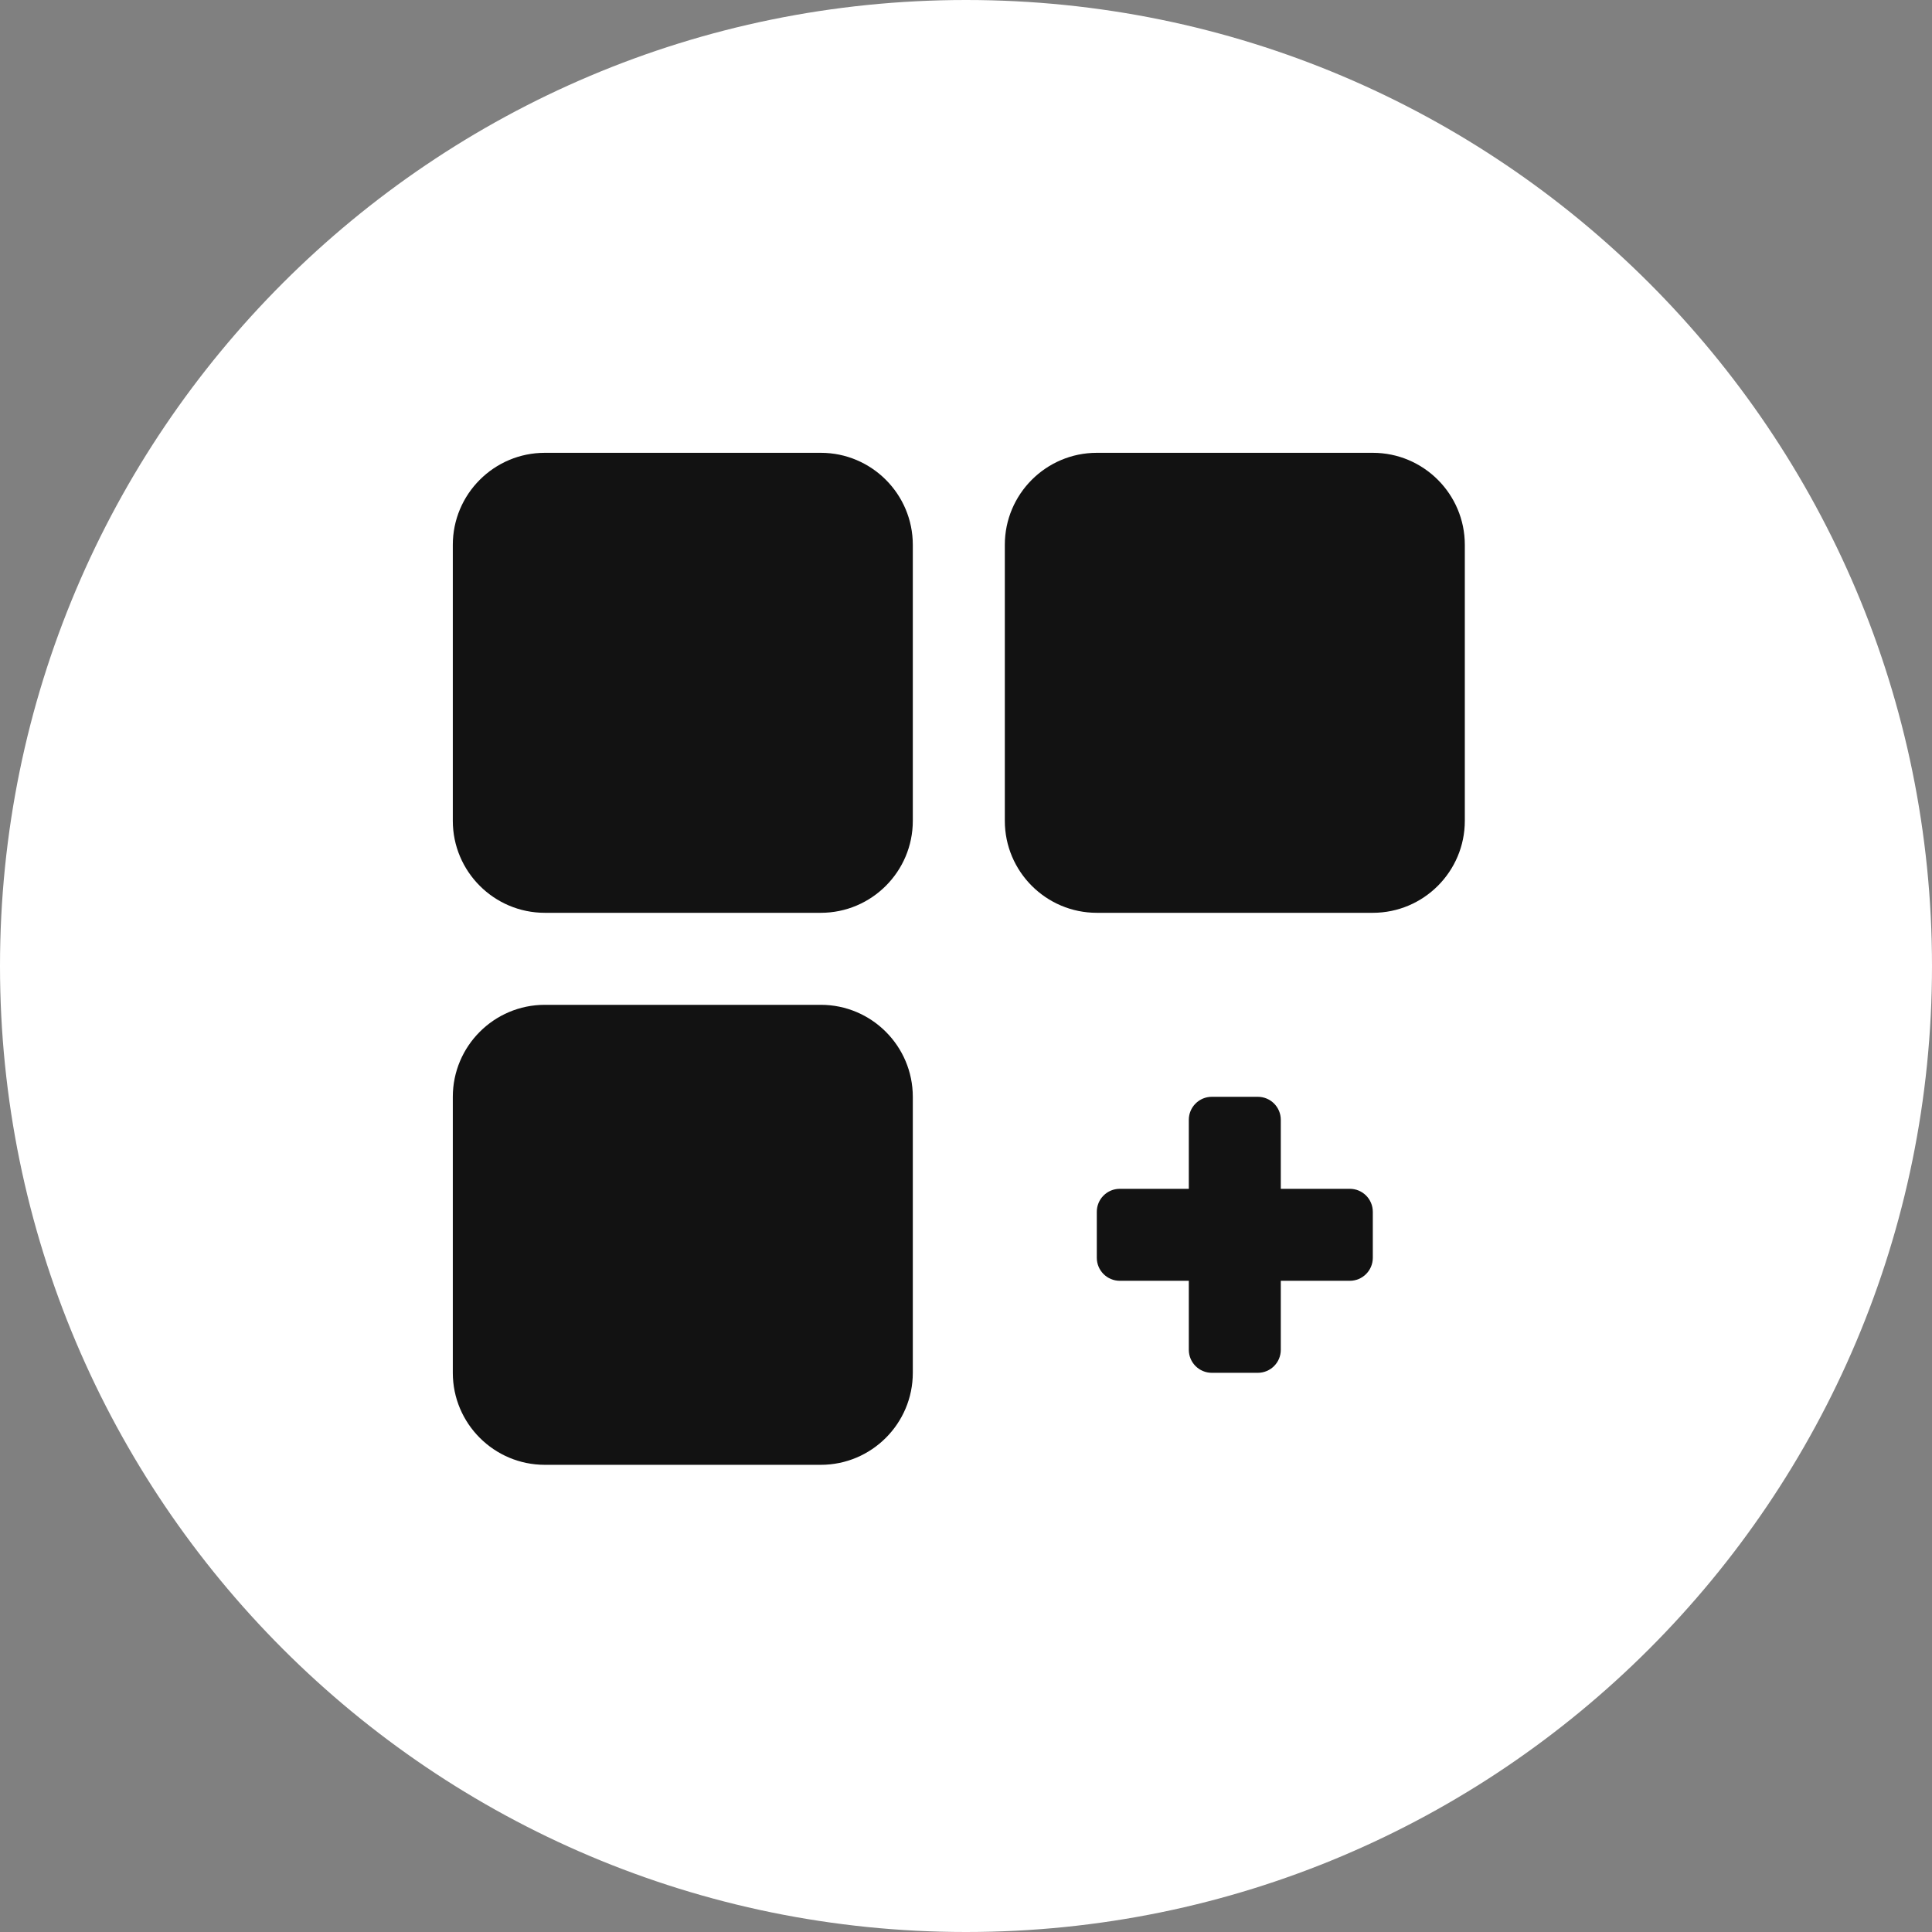 <svg width="64" height="64" viewBox="0 0 64 64" fill="none" xmlns="http://www.w3.org/2000/svg">
<rect x="0" y="0" width="64" height="64" fill="#808080" stroke="none"/>
<path d="M32 64C49.673 64 64 49.673 64 32C64 14.327 49.673 0 32 0C14.327 0 0 14.327 0 32C0 49.673 14.327 64 32 64Z" fill="white"/>
<path d="M27.191 15H18.048C16.367 15 15 16.367 15 18.048V27.191C15 28.871 16.367 30.238 18.048 30.238H27.191C28.871 30.238 30.238 28.871 30.238 27.191V18.048C30.238 16.367 28.871 15 27.191 15Z" fill="#121212"/>
<path d="M45.476 15H36.333C34.653 15 33.286 16.367 33.286 18.048V27.191C33.286 28.871 34.653 30.238 36.333 30.238H45.476C47.157 30.238 48.524 28.871 48.524 27.191V18.048C48.524 16.367 47.157 15 45.476 15Z" fill="#121212"/>
<path d="M27.191 33.286H18.048C16.367 33.286 15 34.653 15 36.334V45.477C15 47.157 16.367 48.524 18.048 48.524H27.191C28.871 48.524 30.238 47.157 30.238 45.477V36.334C30.238 34.653 28.871 33.286 27.191 33.286Z" fill="#121212"/>
<path d="M44.714 39.381H42.428V37.095C42.428 36.674 42.088 36.333 41.667 36.333H40.143C39.722 36.333 39.381 36.674 39.381 37.095V39.381H37.095C36.674 39.381 36.333 39.721 36.333 40.143V41.666C36.333 42.087 36.674 42.428 37.095 42.428H39.381V44.714C39.381 45.135 39.722 45.476 40.143 45.476H41.667C42.088 45.476 42.428 45.135 42.428 44.714V42.428H44.714C45.135 42.428 45.476 42.087 45.476 41.666V40.143C45.476 39.721 45.135 39.381 44.714 39.381Z" fill="#121212"/>
</svg>
